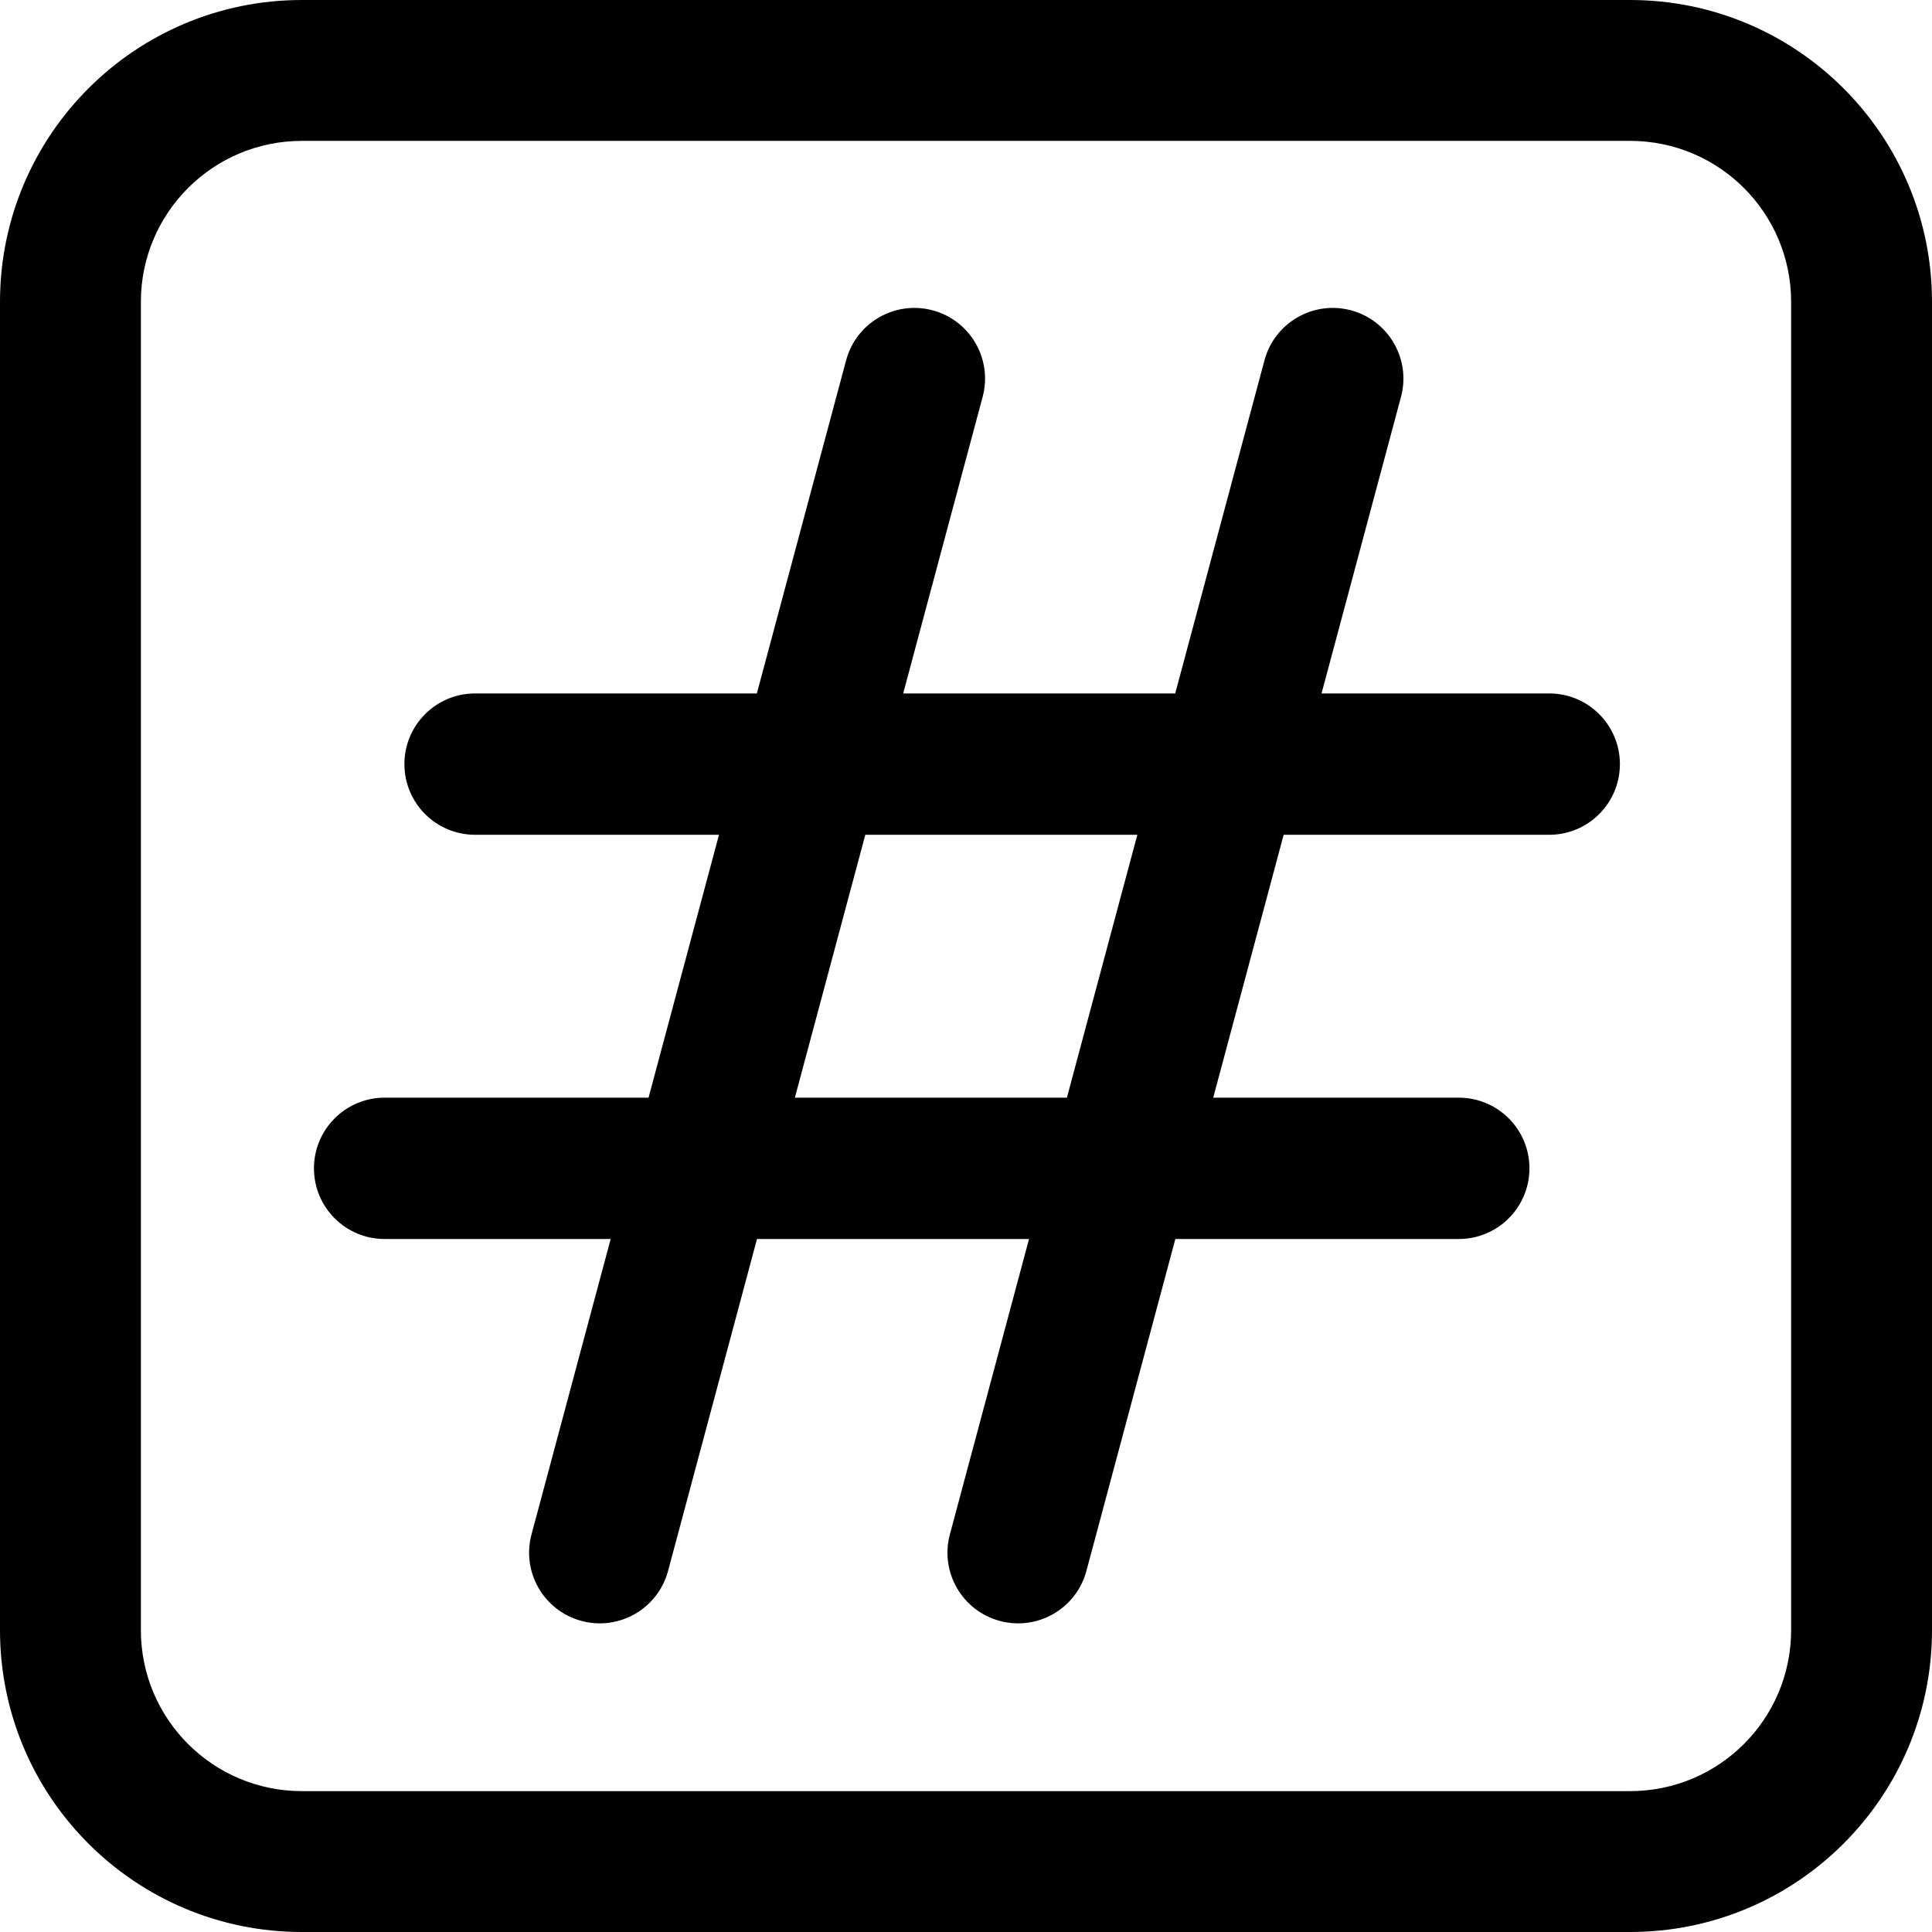 <svg width="960" height="960" viewBox="0 0 960 960" fill="none" xmlns="http://www.w3.org/2000/svg">
<path d="M810 0H150C67.157 0 0 67.157 0 150V810C0 892.843 67.157 960 150 960H810C892.843 960 960 892.843 960 810V150C960 67.157 892.843 0 810 0ZM70 150C70 105.817 105.817 70 150 70H810C854.183 70 890 105.817 890 150V810C890 854.183 854.183 890 810 890H150C105.817 890 70 854.183 70 810V150ZM420.431 179.035C425.45 160.303 444.705 149.186 463.437 154.205C482.17 159.225 493.287 178.479 488.267 197.212L448.783 344.568H583.955L628.31 179.035C633.329 160.303 652.584 149.186 671.316 154.205C690.049 159.225 701.166 178.479 696.146 197.212L656.662 344.568H769.805C789.198 344.568 804.919 360.29 804.919 379.683C804.919 399.076 789.198 414.798 769.805 414.798H637.844L602.843 545.425H724.858C744.251 545.425 759.972 561.146 759.972 580.539C759.972 599.933 744.251 615.654 724.858 615.654H584.025L539.827 780.604C534.807 799.337 515.553 810.454 496.82 805.434C478.088 800.415 466.971 781.16 471.99 762.428L511.318 615.654H376.146L331.948 780.604C326.928 799.337 307.674 810.454 288.941 805.434C270.209 800.415 259.092 781.16 264.111 762.428L303.439 615.654H191.115C171.721 615.654 156 599.932 156 580.539C156 561.146 171.721 545.425 191.115 545.425H322.257L357.259 414.798H236.061C216.668 414.798 200.947 399.076 200.947 379.683C200.947 360.29 216.668 344.568 236.061 344.568L376.076 344.568L420.431 179.035ZM394.964 545.425H530.136L565.137 414.798L429.965 414.798L394.964 545.425Z" fill="black"/>
</svg>
